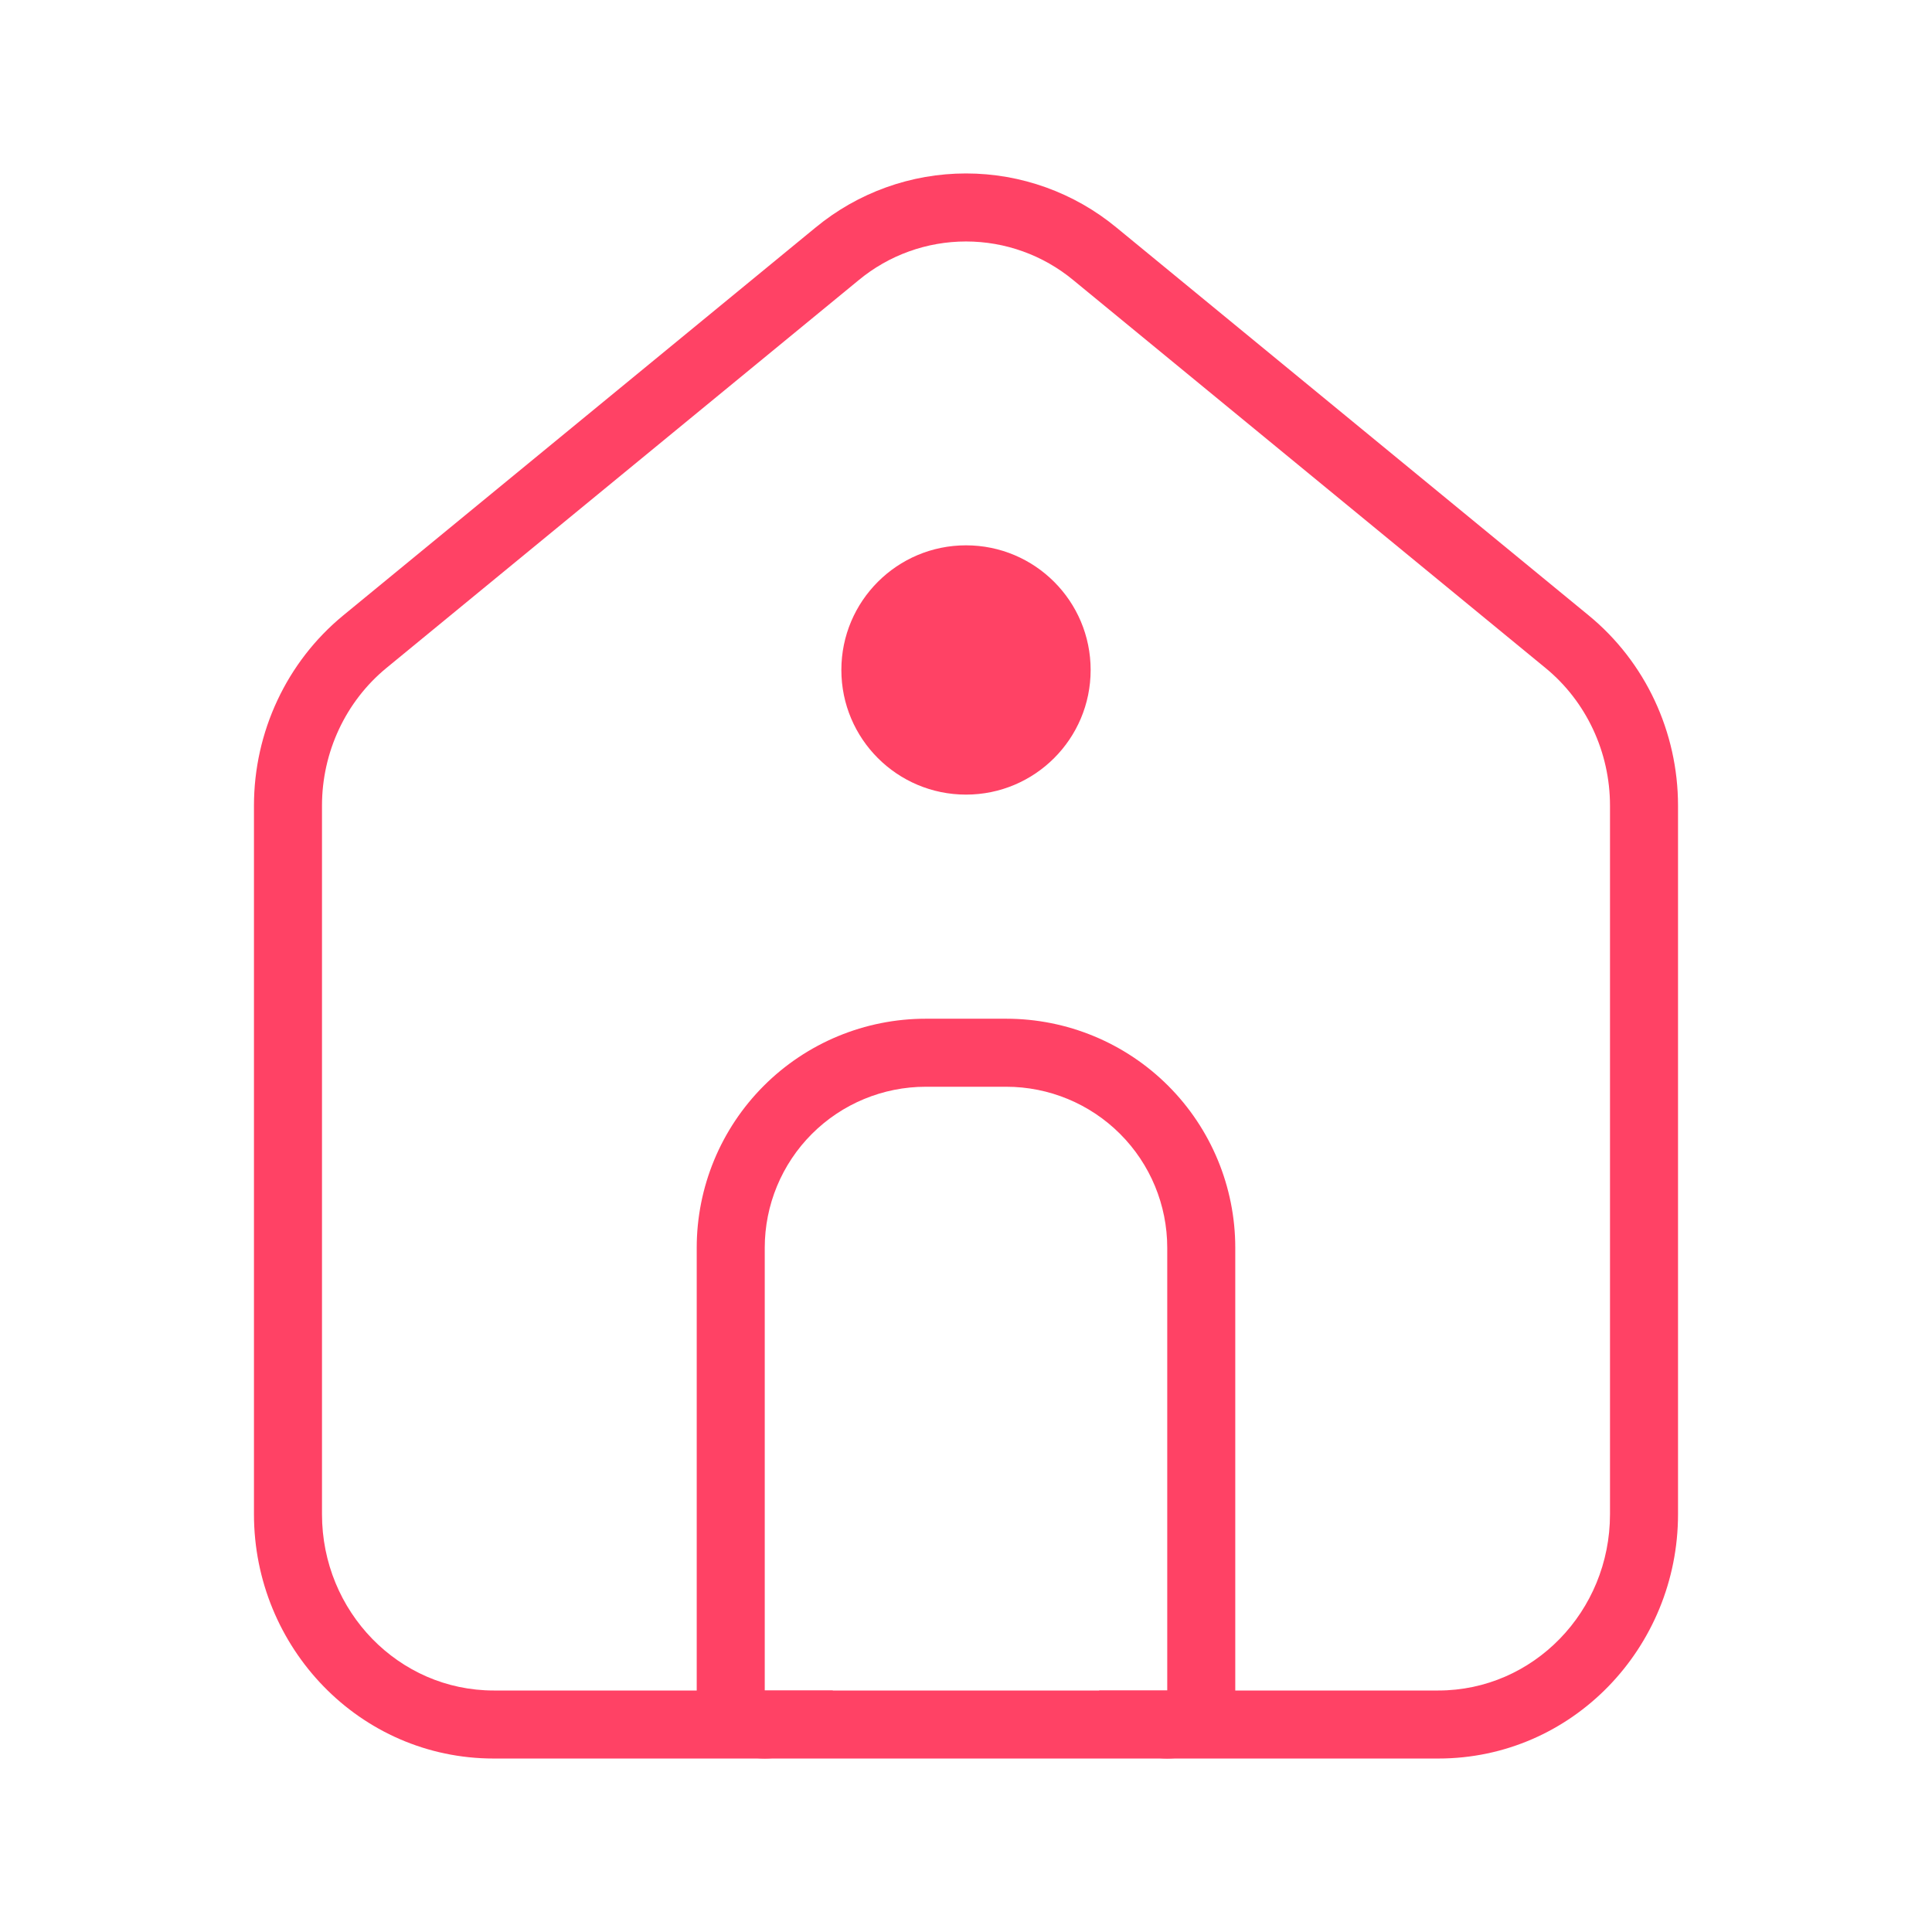 <svg width="142" height="142" viewBox="0 0 142 142" fill="none" xmlns="http://www.w3.org/2000/svg">
<path fill-rule="evenodd" clip-rule="evenodd" d="M25.225 45.234L59.924 16.739C59.927 16.737 59.93 16.734 59.933 16.732C63.046 14.157 66.96 12.748 71 12.748C75.04 12.748 78.954 14.157 82.067 16.732C82.07 16.735 82.073 16.737 82.076 16.739L116.765 45.231C116.766 45.231 116.767 45.232 116.767 45.233C120.94 48.656 123.333 53.812 123.333 59.214V111.293C123.333 121.089 115.567 129.25 105.713 129.25H36.287C26.433 129.25 18.666 121.089 18.666 111.293V59.214C18.666 53.812 21.06 48.657 25.225 45.234ZM113.594 49.097L78.887 20.59C76.669 18.753 73.879 17.748 71 17.748C68.12 17.748 65.331 18.753 63.113 20.59L28.4 49.097C25.412 51.552 23.666 55.28 23.666 59.214V111.293C23.666 118.452 29.317 124.25 36.287 124.25H105.713C112.683 124.25 118.333 118.452 118.333 111.293V59.214C118.333 55.28 116.588 51.552 113.594 49.097Z" fill="#FF4265"/>
<path fill-rule="evenodd" clip-rule="evenodd" d="M56.208 129.25C53.447 129.25 51.208 127.011 51.208 124.25V91.708C51.208 87.244 52.981 82.962 56.138 79.805C59.295 76.648 63.577 74.875 68.041 74.875H73.958C78.422 74.875 82.704 76.648 85.861 79.805C89.018 82.962 90.791 87.244 90.791 91.708V124.25C90.791 127.011 88.553 129.25 85.791 129.25C83.03 129.25 80.791 127.011 80.791 124.25H85.791V91.708C85.791 88.57 84.545 85.56 82.325 83.341C80.106 81.122 77.096 79.875 73.958 79.875H68.041C64.903 79.875 61.893 81.122 59.674 83.341C57.455 85.56 56.208 88.57 56.208 91.708V124.25H61.208C61.208 127.011 58.969 129.25 56.208 129.25Z" fill="#FF4265"/>
<path d="M80.161 49.242C80.161 54.301 76.06 58.403 71 58.403C65.941 58.403 61.839 54.301 61.839 49.242C61.839 44.182 65.941 40.081 71 40.081C76.06 40.081 80.161 44.182 80.161 49.242Z" fill="#FF4265"/>
</svg>
